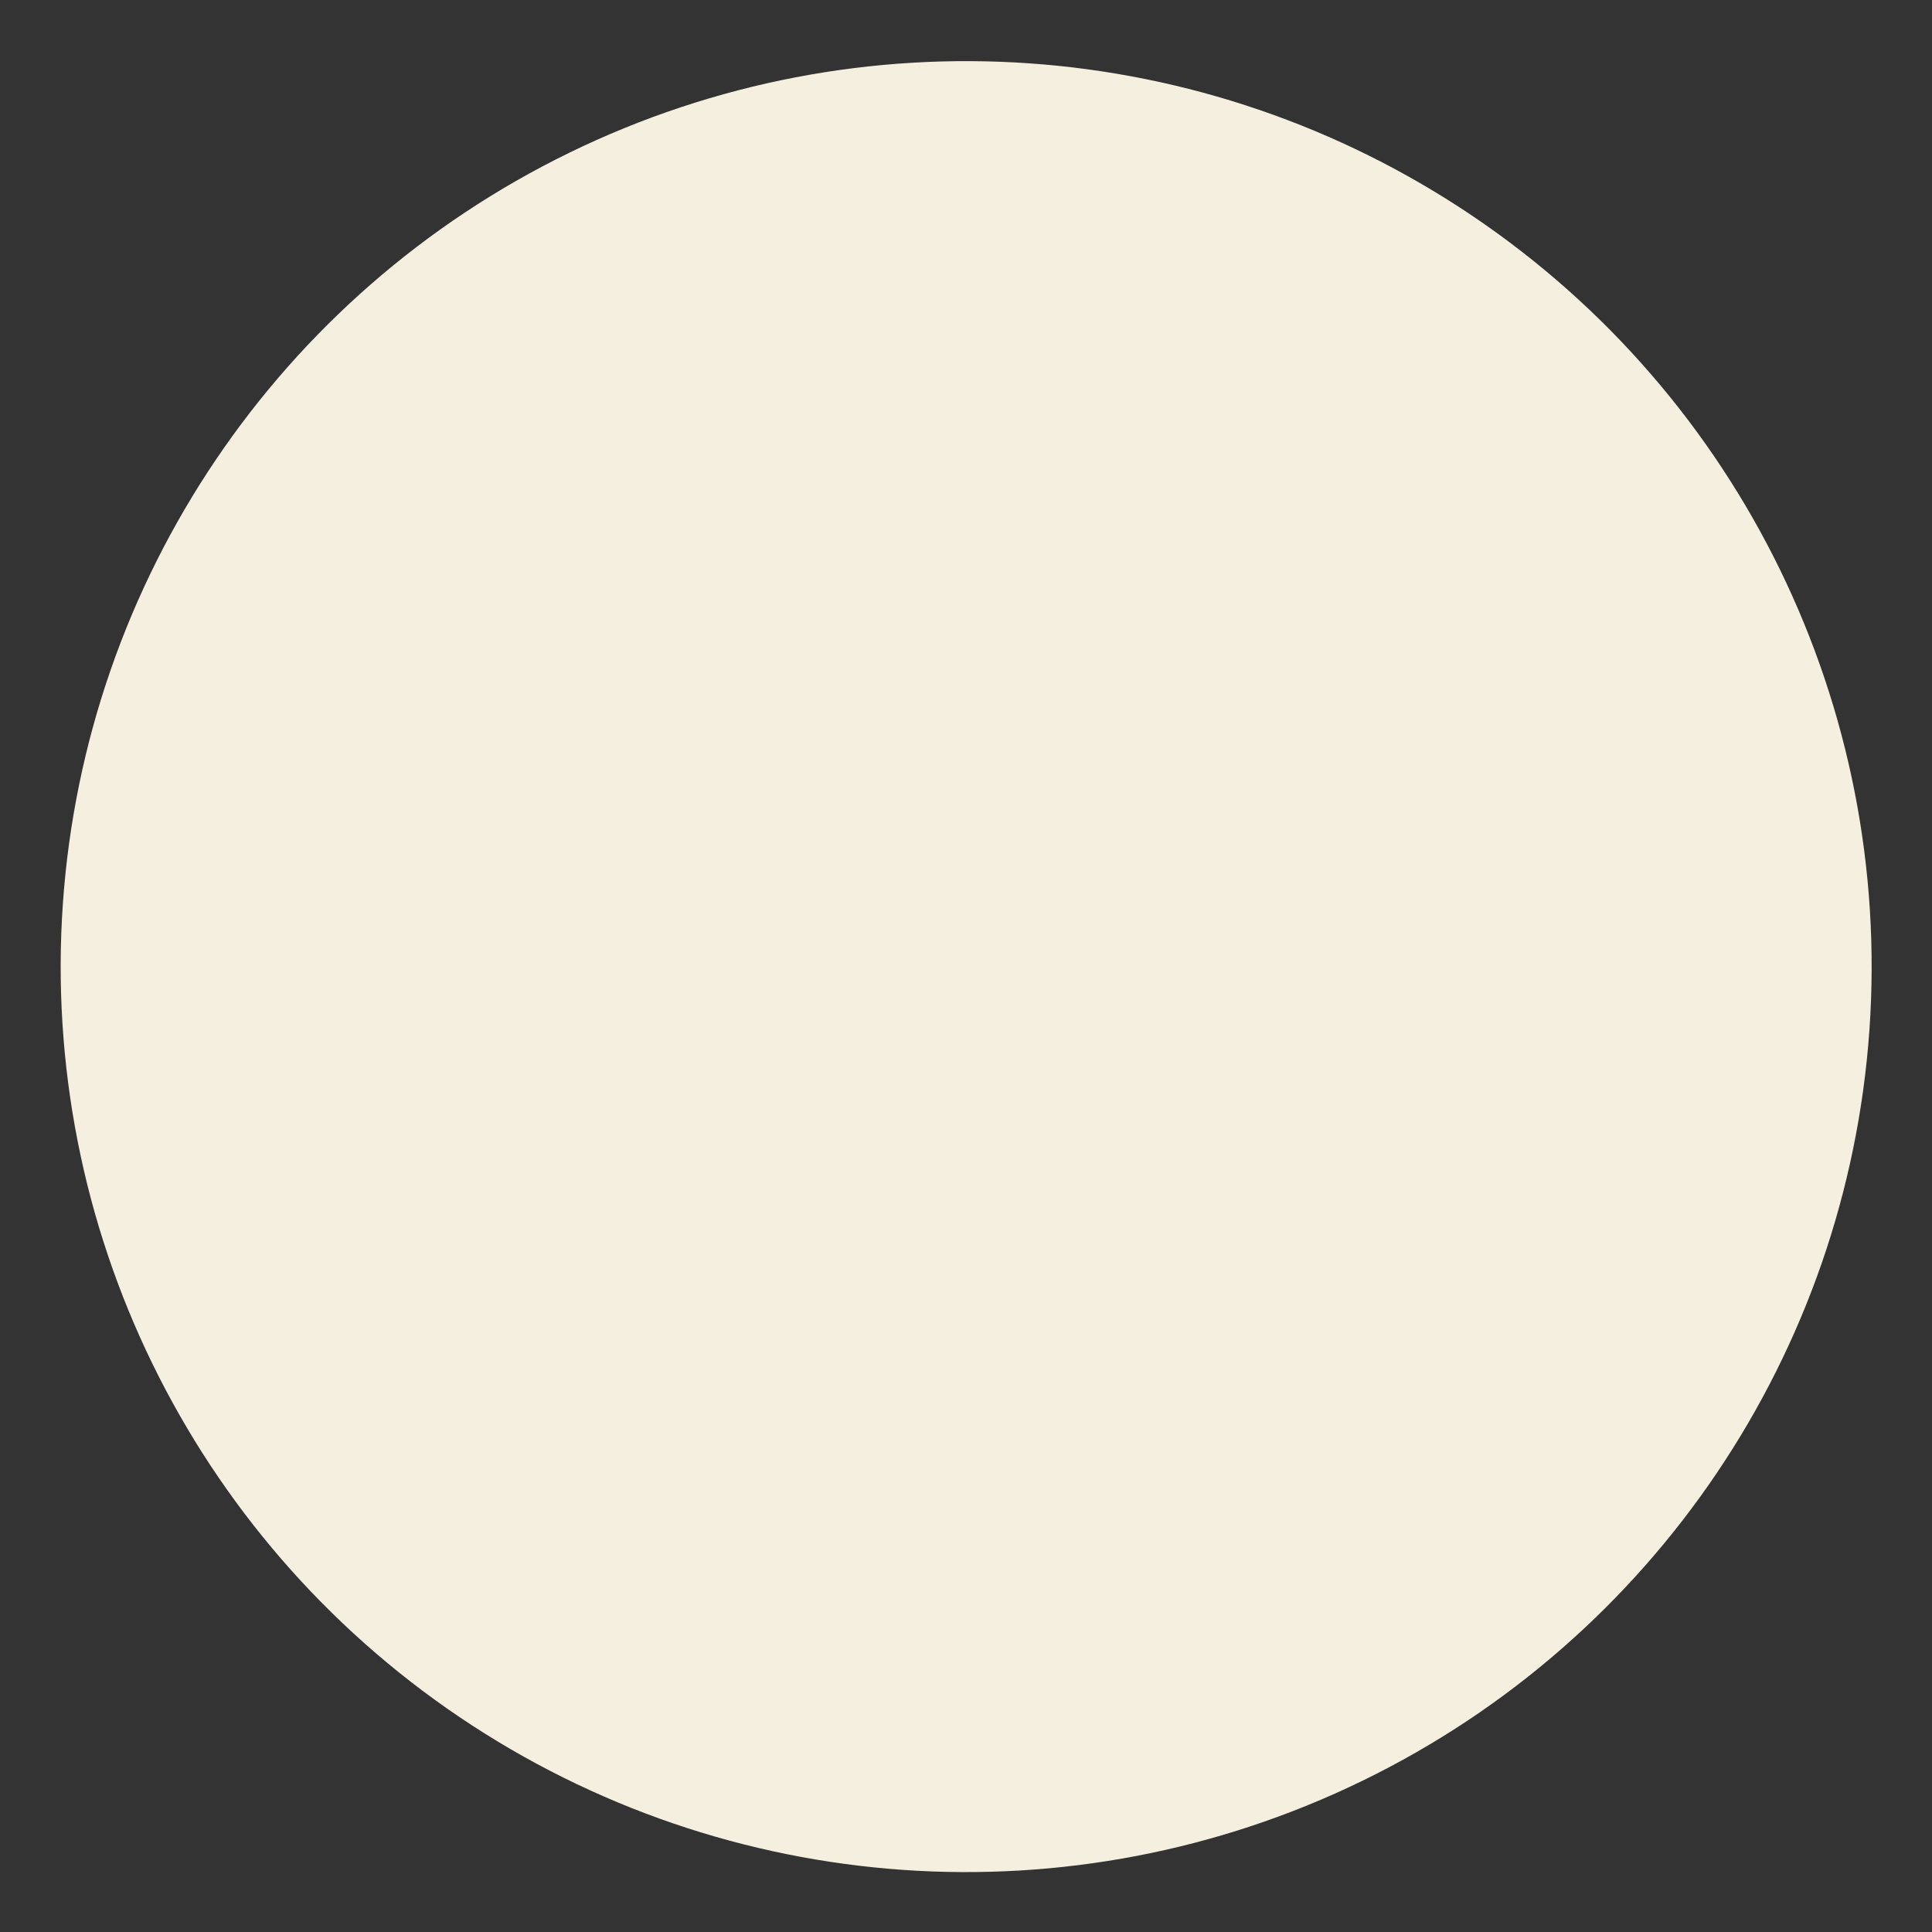 <svg xmlns="http://www.w3.org/2000/svg" width="29.885" height="29.885" viewBox="0 0 29.885 29.885"><rect x="0" y="0" width="29.885" height="29.885" fill="#333333" stroke="none"/><circle data-name="Ellipse 4" cx="14" cy="14" r="14" transform="matrix(.998 .07 -.07 .998 1.953 0)" fill="#f5efe0"/></svg>